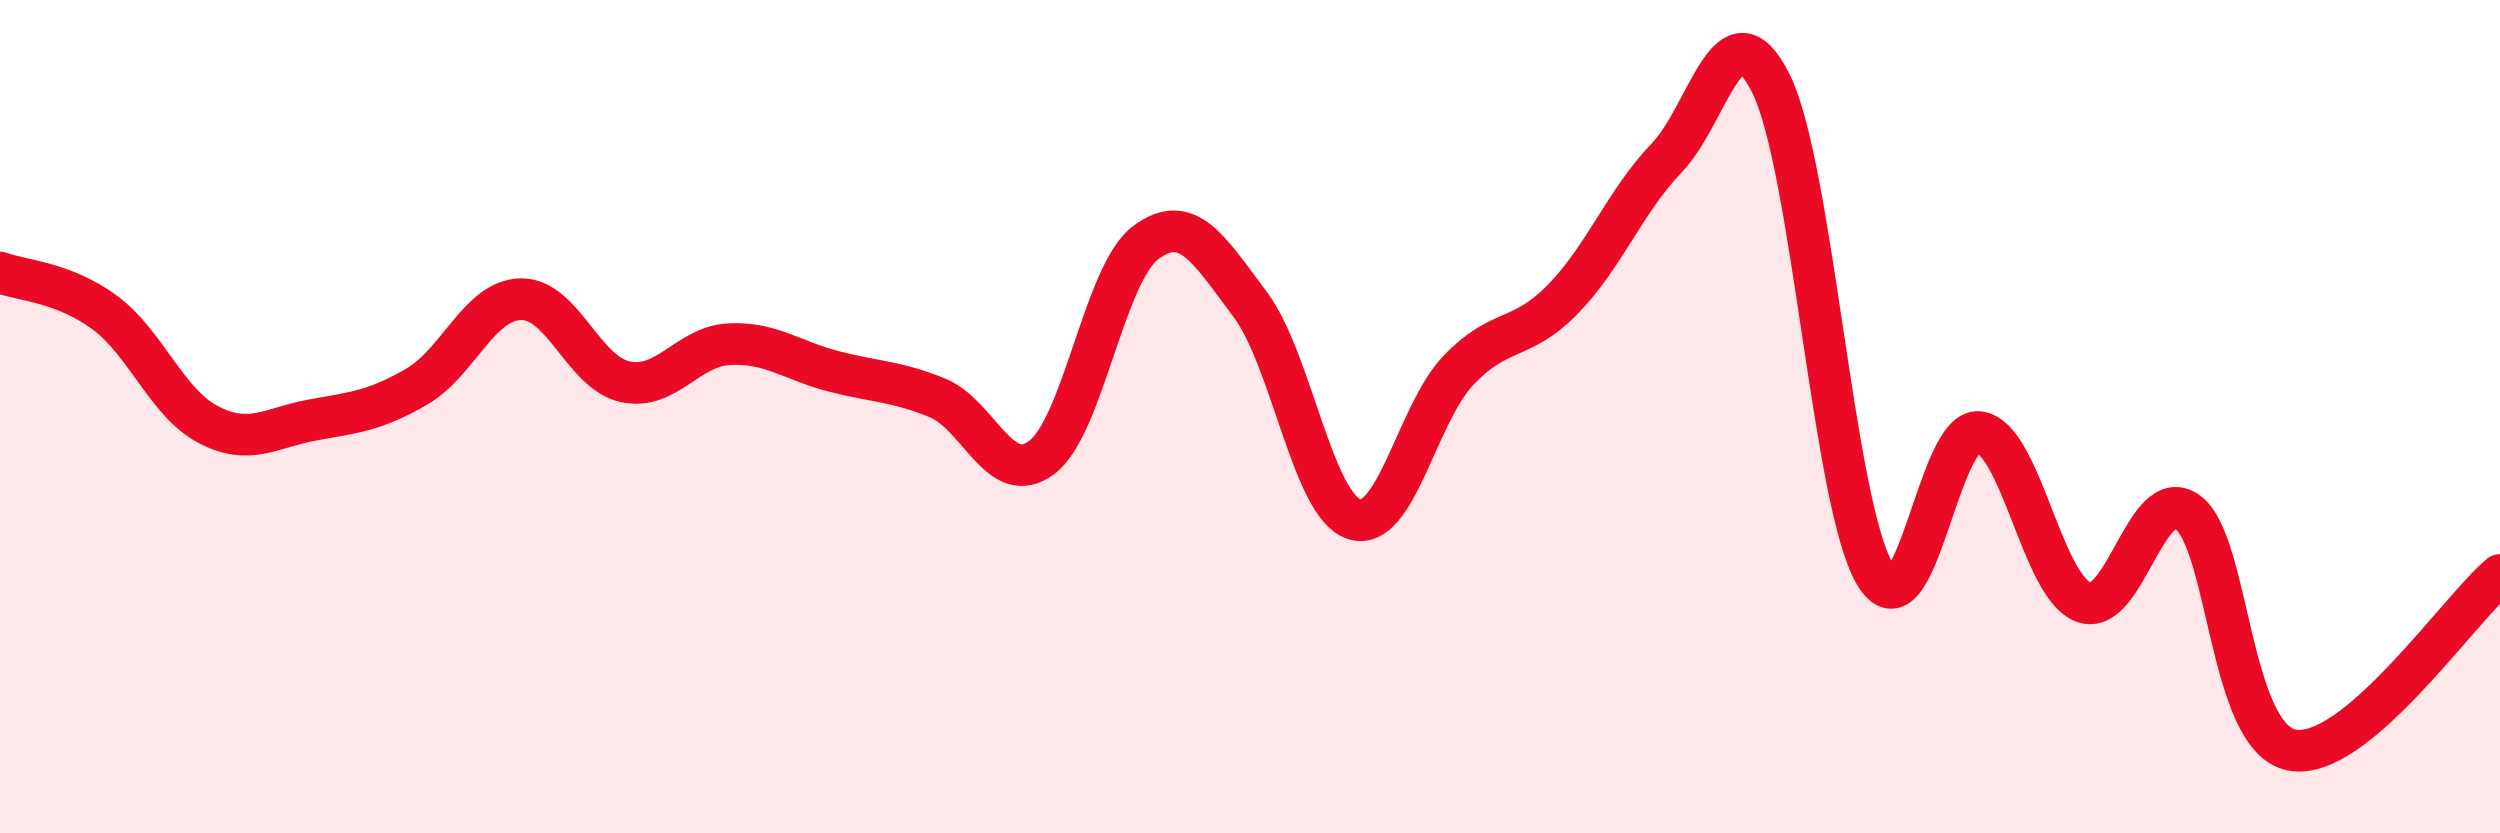 
    <svg width="60" height="20" viewBox="0 0 60 20" xmlns="http://www.w3.org/2000/svg">
      <path
        d="M 0,6.54 C 0.5,6.73 1.5,6.76 2.5,7.49 C 3.5,8.22 4,9.67 5,10.19 C 6,10.71 6.5,10.26 7.5,10.08 C 8.5,9.9 9,9.86 10,9.28 C 11,8.7 11.5,7.2 12.5,7.18 C 13.5,7.16 14,8.94 15,9.16 C 16,9.38 16.5,8.31 17.5,8.26 C 18.5,8.21 19,8.65 20,8.91 C 21,9.17 21.5,9.14 22.5,9.55 C 23.5,9.96 24,11.73 25,10.98 C 26,10.23 26.5,6.56 27.5,5.82 C 28.5,5.08 29,5.97 30,7.3 C 31,8.63 31.5,12.14 32.5,12.46 C 33.5,12.78 34,9.94 35,8.89 C 36,7.84 36.5,8.21 37.5,7.19 C 38.5,6.17 39,4.83 40,3.79 C 41,2.75 41.5,0 42.5,2 C 43.5,4 44,12.11 45,13.78 C 46,15.45 46.5,10.24 47.5,10.37 C 48.5,10.5 49,14.07 50,14.45 C 51,14.83 51.5,11.58 52.5,12.29 C 53.5,13 53.5,17.7 55,18 C 56.5,18.3 59,14.64 60,13.8L60 20L0 20Z"
        fill="#EB0A25"
        opacity="0.1"
        stroke-linecap="round"
        stroke-linejoin="round"
      />
      <path
        d="M 0,6.54 C 0.5,6.73 1.5,6.76 2.5,7.49 C 3.5,8.22 4,9.67 5,10.19 C 6,10.71 6.5,10.26 7.5,10.08 C 8.5,9.9 9,9.86 10,9.28 C 11,8.7 11.5,7.2 12.5,7.18 C 13.5,7.16 14,8.94 15,9.16 C 16,9.38 16.5,8.31 17.5,8.26 C 18.5,8.21 19,8.65 20,8.91 C 21,9.17 21.5,9.14 22.5,9.55 C 23.5,9.96 24,11.73 25,10.98 C 26,10.23 26.5,6.56 27.5,5.82 C 28.5,5.08 29,5.97 30,7.3 C 31,8.63 31.5,12.14 32.5,12.46 C 33.5,12.78 34,9.94 35,8.89 C 36,7.84 36.5,8.21 37.5,7.19 C 38.5,6.17 39,4.83 40,3.79 C 41,2.75 41.5,0 42.5,2 C 43.5,4 44,12.11 45,13.78 C 46,15.45 46.5,10.24 47.5,10.37 C 48.5,10.5 49,14.07 50,14.45 C 51,14.83 51.5,11.58 52.5,12.29 C 53.5,13 53.5,17.7 55,18 C 56.5,18.3 59,14.64 60,13.8"
        stroke="#EB0A25"
        stroke-width="1"
        fill="none"
        stroke-linecap="round"
        stroke-linejoin="round"
      />
    </svg>
  